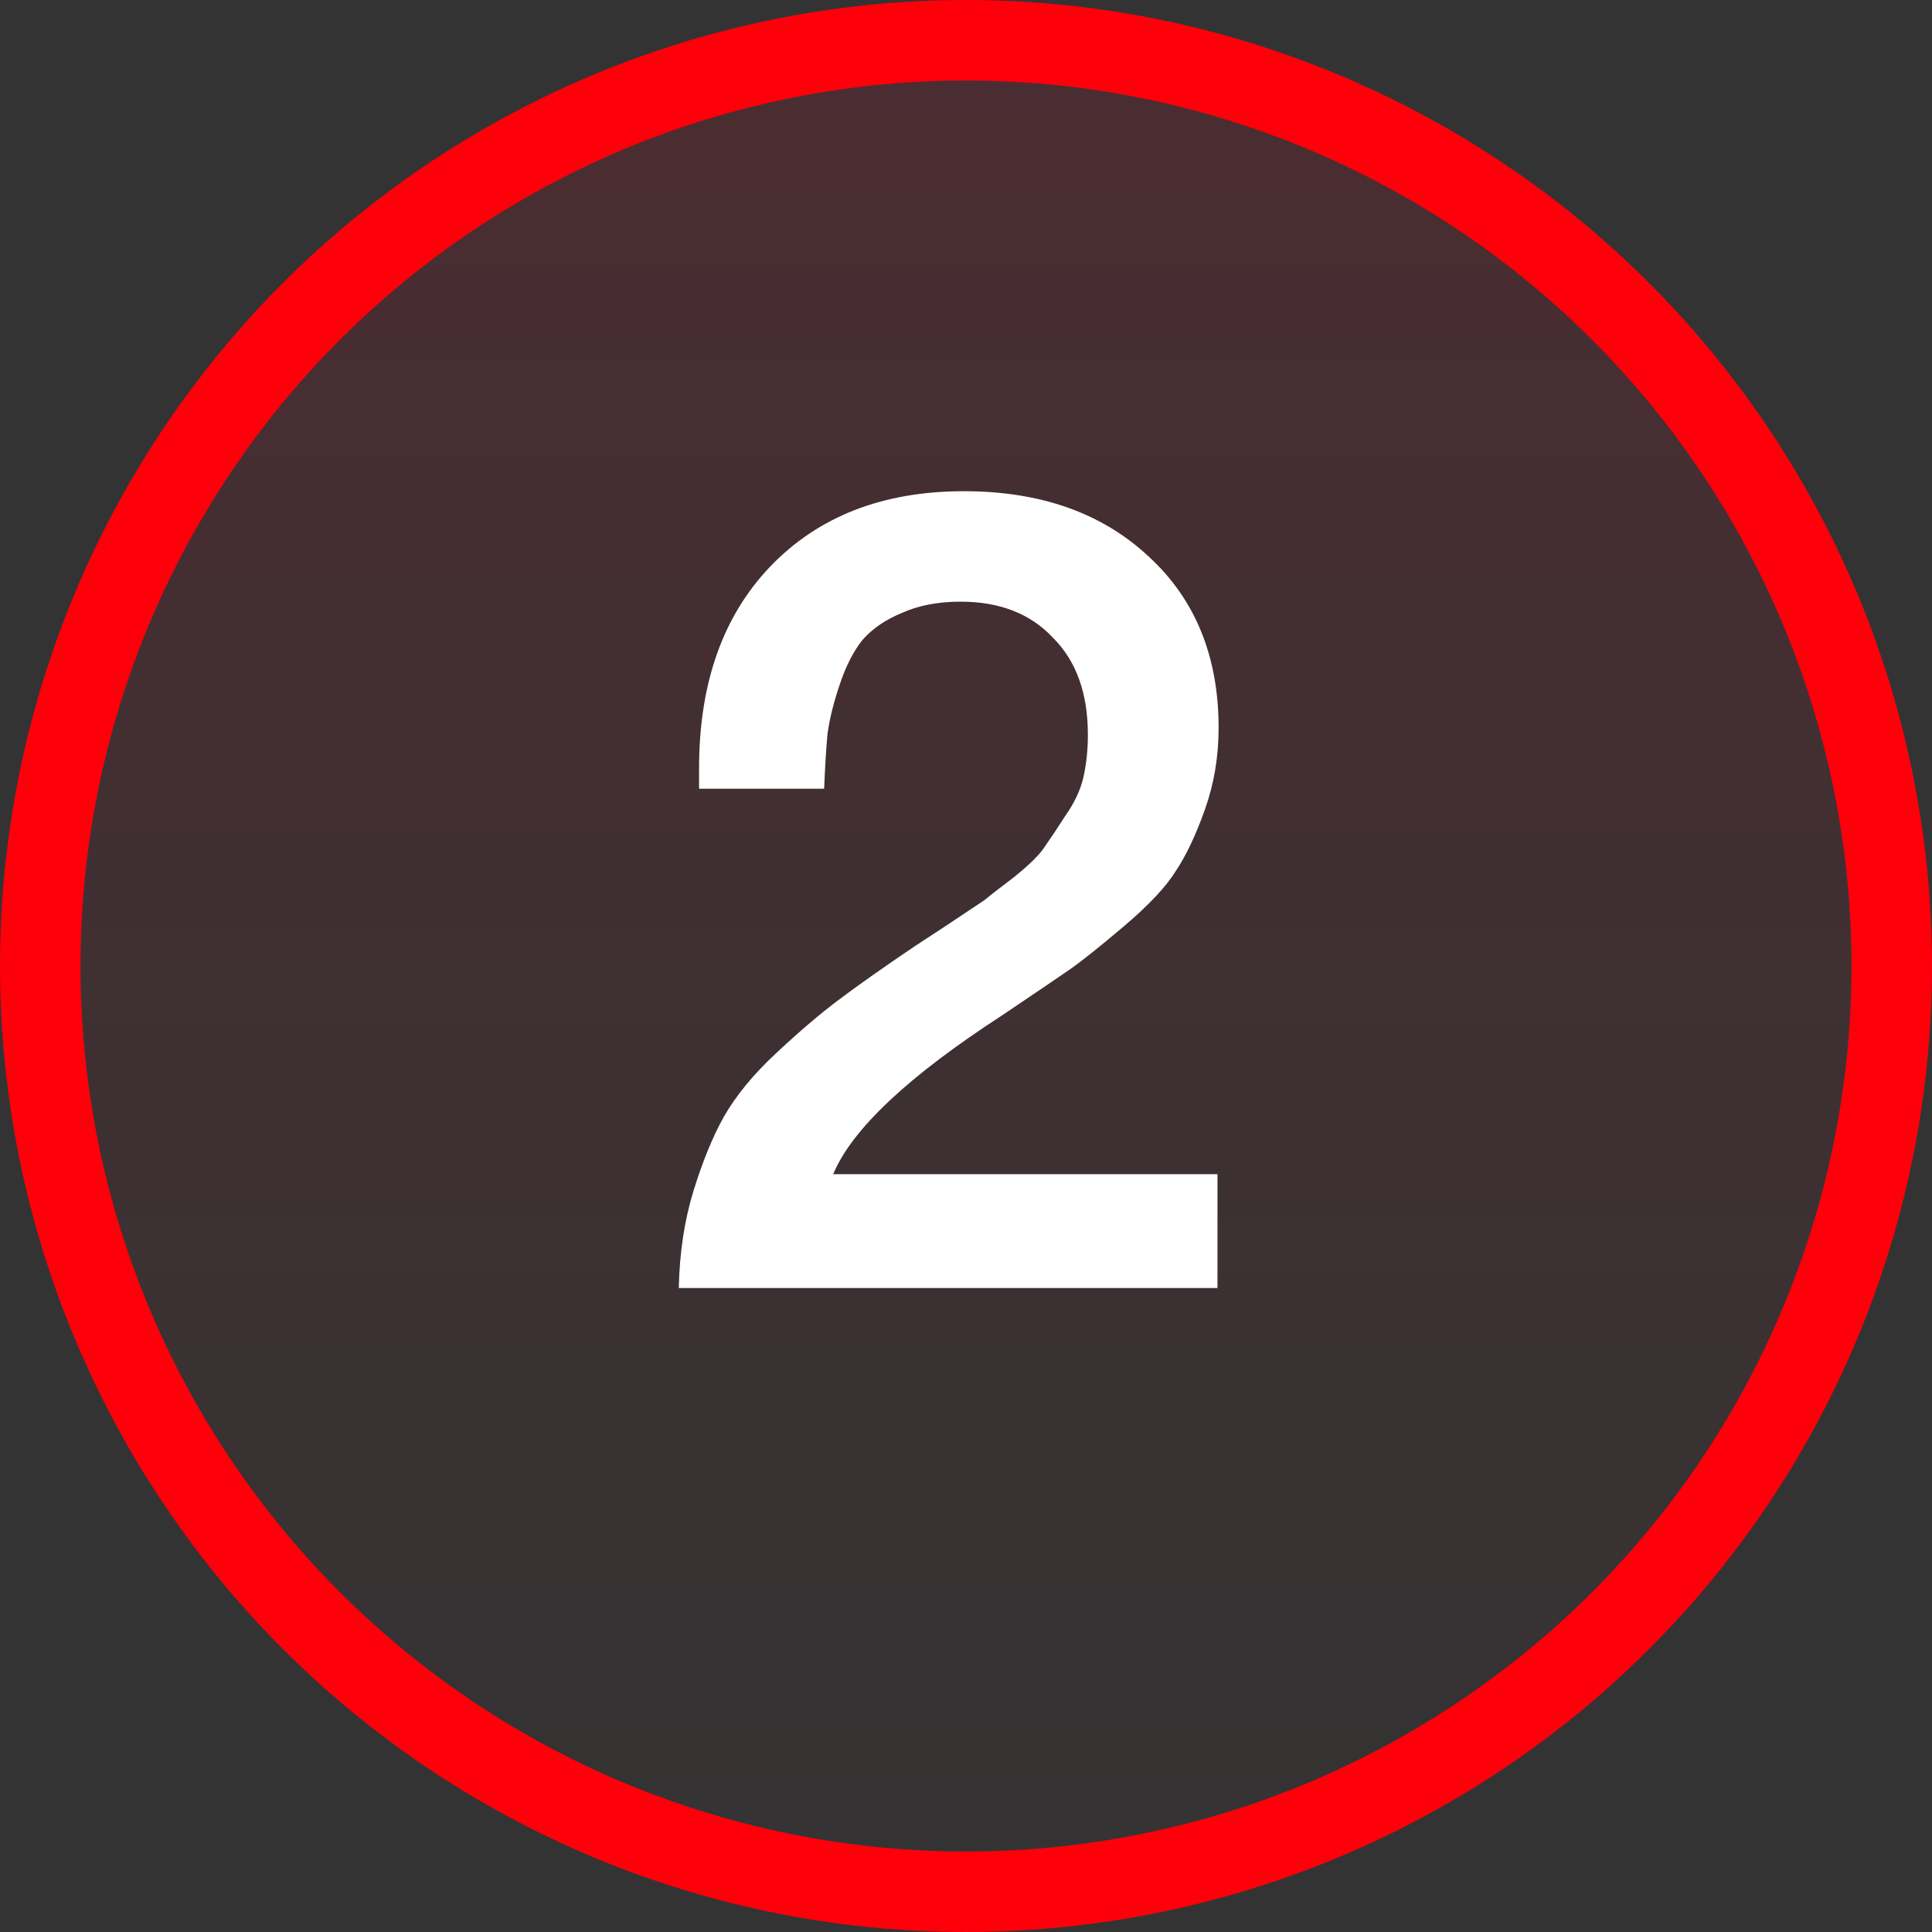 <?xml version="1.0" encoding="UTF-8"?> <svg xmlns="http://www.w3.org/2000/svg" width="24" height="24" viewBox="0 0 24 24" fill="none"><rect x="0" y="0" width="24" height="24" fill="#333333" stroke="none"/> <circle cx="12" cy="12" r="11.5" fill="url(#paint0_linear_41_5059)" fill-opacity="0.24" stroke="#FE000A"></circle> <path d="M15.124 14.586V16H8.432C8.442 15.561 8.502 15.16 8.614 14.796C8.726 14.432 8.852 14.124 8.992 13.872C9.142 13.611 9.356 13.349 9.636 13.088C9.926 12.817 10.182 12.598 10.406 12.43C10.64 12.253 10.957 12.029 11.358 11.758C11.386 11.739 11.522 11.651 11.764 11.492C12.016 11.324 12.17 11.221 12.226 11.184C12.282 11.137 12.408 11.039 12.604 10.89C12.8 10.731 12.926 10.605 12.982 10.512C13.048 10.419 13.132 10.293 13.234 10.134C13.346 9.975 13.421 9.817 13.458 9.658C13.496 9.49 13.514 9.313 13.514 9.126C13.514 8.613 13.37 8.211 13.08 7.922C12.8 7.623 12.418 7.474 11.932 7.474C11.652 7.474 11.41 7.521 11.204 7.614C10.999 7.698 10.836 7.81 10.714 7.95C10.602 8.09 10.509 8.272 10.434 8.496C10.36 8.711 10.308 8.916 10.28 9.112C10.262 9.308 10.248 9.537 10.238 9.798H8.684V9.546C8.684 8.491 8.978 7.656 9.566 7.04C10.164 6.415 10.966 6.102 11.974 6.102C12.926 6.102 13.692 6.373 14.27 6.914C14.849 7.446 15.138 8.155 15.138 9.042C15.138 9.397 15.082 9.733 14.97 10.05C14.858 10.367 14.737 10.624 14.606 10.82C14.485 11.016 14.27 11.245 13.962 11.506C13.654 11.767 13.426 11.949 13.276 12.052C13.127 12.155 12.852 12.341 12.45 12.612C11.284 13.368 10.584 14.026 10.35 14.586H15.124Z" fill="white"></path> <defs> <linearGradient id="paint0_linear_41_5059" x1="31.795" y1="-19.489" x2="31.795" y2="24" gradientUnits="userSpaceOnUse"> <stop stop-color="#E80024"></stop> <stop offset="1" stop-color="#E80024" stop-opacity="0"></stop> </linearGradient> </defs> </svg> 